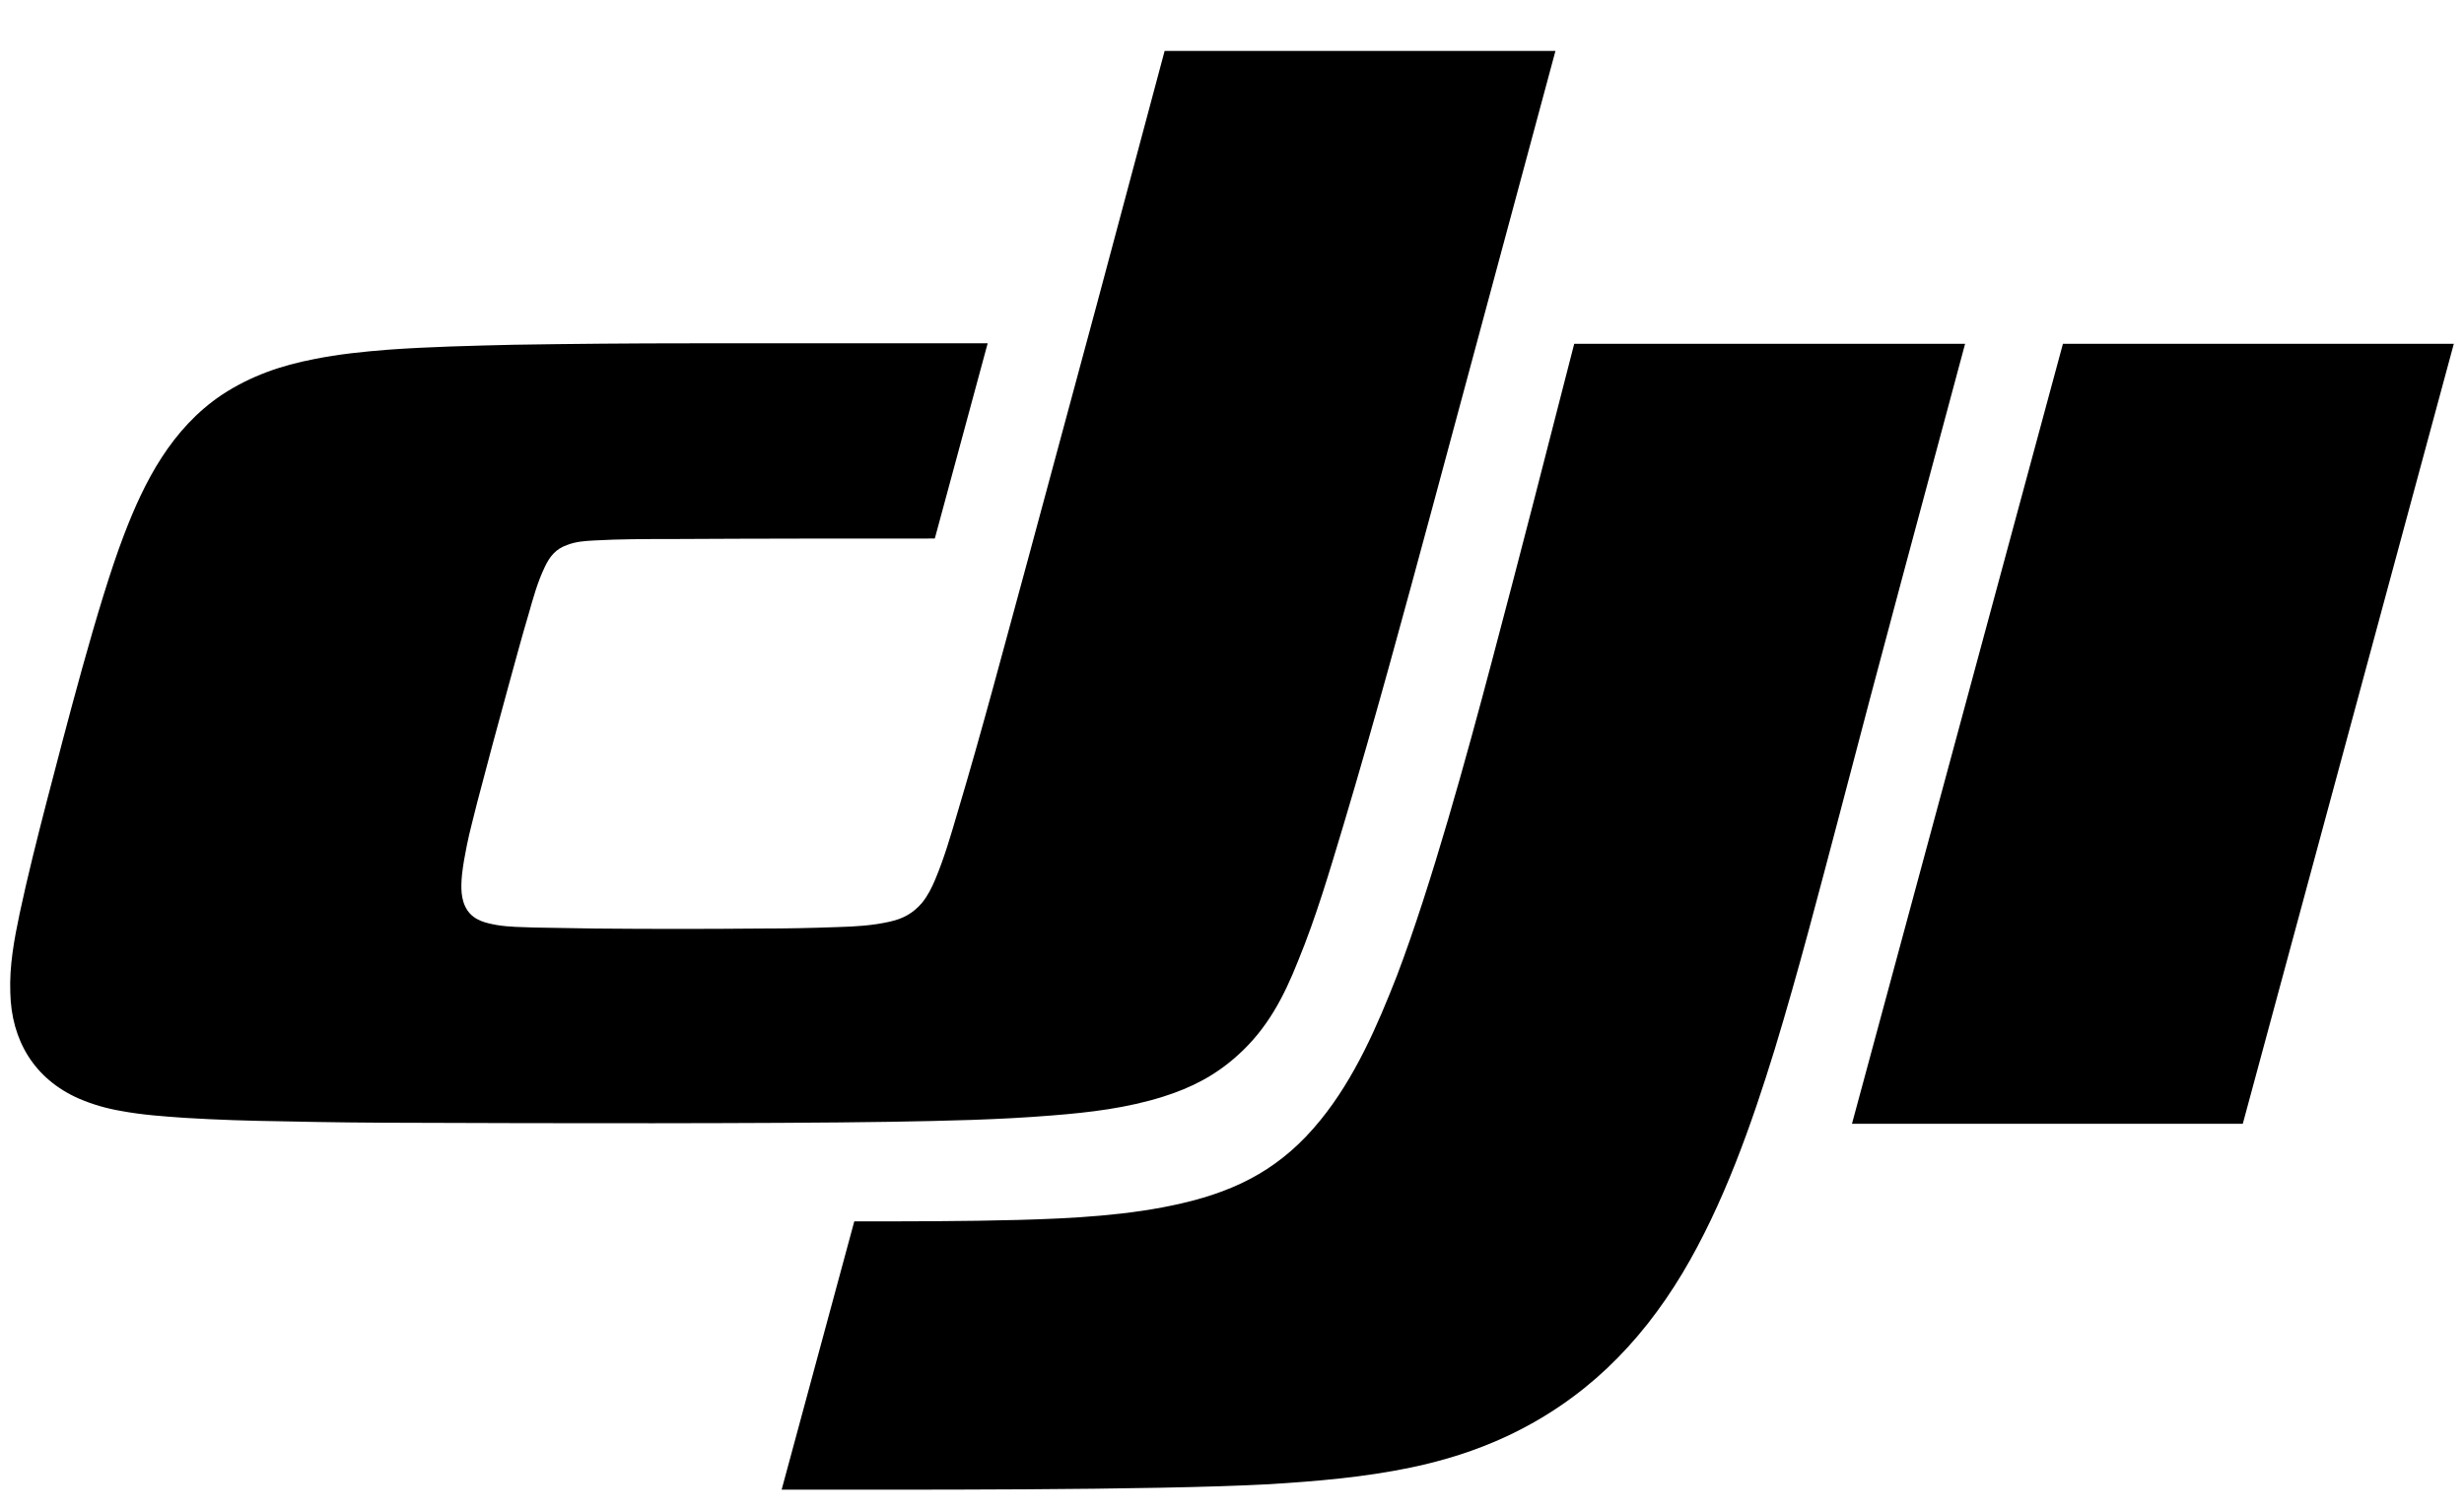 <?xml version="1.0" encoding="UTF-8"?>
<svg xmlns="http://www.w3.org/2000/svg" width="44" height="27" viewBox="0 0 44 27" fill="none">
  <path fill-rule="evenodd" clip-rule="evenodd" d="M35.091 6.139C34.341 8.938 33.582 11.729 32.85 14.537C32.479 15.937 32.117 17.337 31.694 18.728C31.279 20.075 30.776 21.51 30.044 22.734C29.276 24.01 28.279 25.005 26.903 25.648C26.355 25.903 25.791 26.079 25.2 26.203C24.361 26.379 23.514 26.449 22.667 26.502C20.558 26.616 16.076 26.599 13.958 26.599L15.255 21.809C16.235 21.809 17.214 21.809 18.194 21.783C19.138 21.757 20.179 21.704 21.114 21.484C22.138 21.246 22.905 20.832 23.576 20.005C24.194 19.248 24.6 18.305 24.944 17.425C25.561 15.805 26.197 13.481 26.638 11.817C27.141 9.924 27.626 8.031 28.111 6.139H35.091ZM43.818 6.139L40.05 20.066H33.071L36.838 6.139H43.818ZM20.797 0.909H27.776C27.044 3.629 26.311 6.35 25.579 9.061C25.067 10.954 24.555 12.847 23.991 14.731C23.744 15.55 23.505 16.369 23.179 17.161C22.923 17.804 22.632 18.367 22.102 18.843C21.705 19.203 21.273 19.424 20.77 19.582C20.126 19.785 19.464 19.864 18.794 19.917C17.832 19.996 16.87 20.014 15.899 20.031C13.676 20.066 9.652 20.058 7.428 20.049C6.634 20.049 5.831 20.04 5.037 20.022C4.455 20.014 3.881 19.996 3.308 19.961C2.919 19.934 2.54 19.908 2.16 19.837C1.905 19.793 1.657 19.723 1.41 19.617C0.607 19.265 0.202 18.57 0.184 17.724C0.166 17.24 0.254 16.774 0.352 16.307C0.493 15.647 0.66 14.986 0.828 14.335C1.155 13.085 1.746 10.769 2.213 9.554C2.575 8.604 3.06 7.653 3.969 7.045C4.481 6.711 5.019 6.526 5.611 6.412C6.052 6.323 6.493 6.279 6.934 6.244C7.675 6.191 8.425 6.174 9.167 6.156C10.226 6.139 11.284 6.13 12.343 6.13H14.99H17.637L16.693 9.616C15.123 9.616 13.552 9.616 11.981 9.625C11.523 9.625 11.064 9.625 10.605 9.651C10.446 9.66 10.287 9.669 10.128 9.731C9.925 9.801 9.82 9.933 9.731 10.118C9.599 10.391 9.52 10.681 9.44 10.963C9.308 11.403 9.193 11.844 9.07 12.284C8.884 12.962 8.699 13.648 8.522 14.326C8.461 14.582 8.39 14.828 8.337 15.092C8.302 15.268 8.267 15.453 8.249 15.629C8.231 15.832 8.222 16.069 8.346 16.254C8.47 16.439 8.681 16.483 8.875 16.518C9.096 16.554 9.317 16.554 9.537 16.562C9.899 16.571 10.261 16.571 10.623 16.58C11.611 16.589 12.599 16.589 13.587 16.58C14.046 16.58 14.496 16.571 14.955 16.554C15.273 16.545 15.582 16.527 15.89 16.457C16.129 16.404 16.305 16.307 16.464 16.122C16.57 15.99 16.64 15.849 16.702 15.7C16.861 15.321 16.976 14.925 17.09 14.537C17.541 13.032 17.938 11.518 18.352 10.004L19.579 5.461L20.797 0.909Z" fill="black"></path>
</svg>
